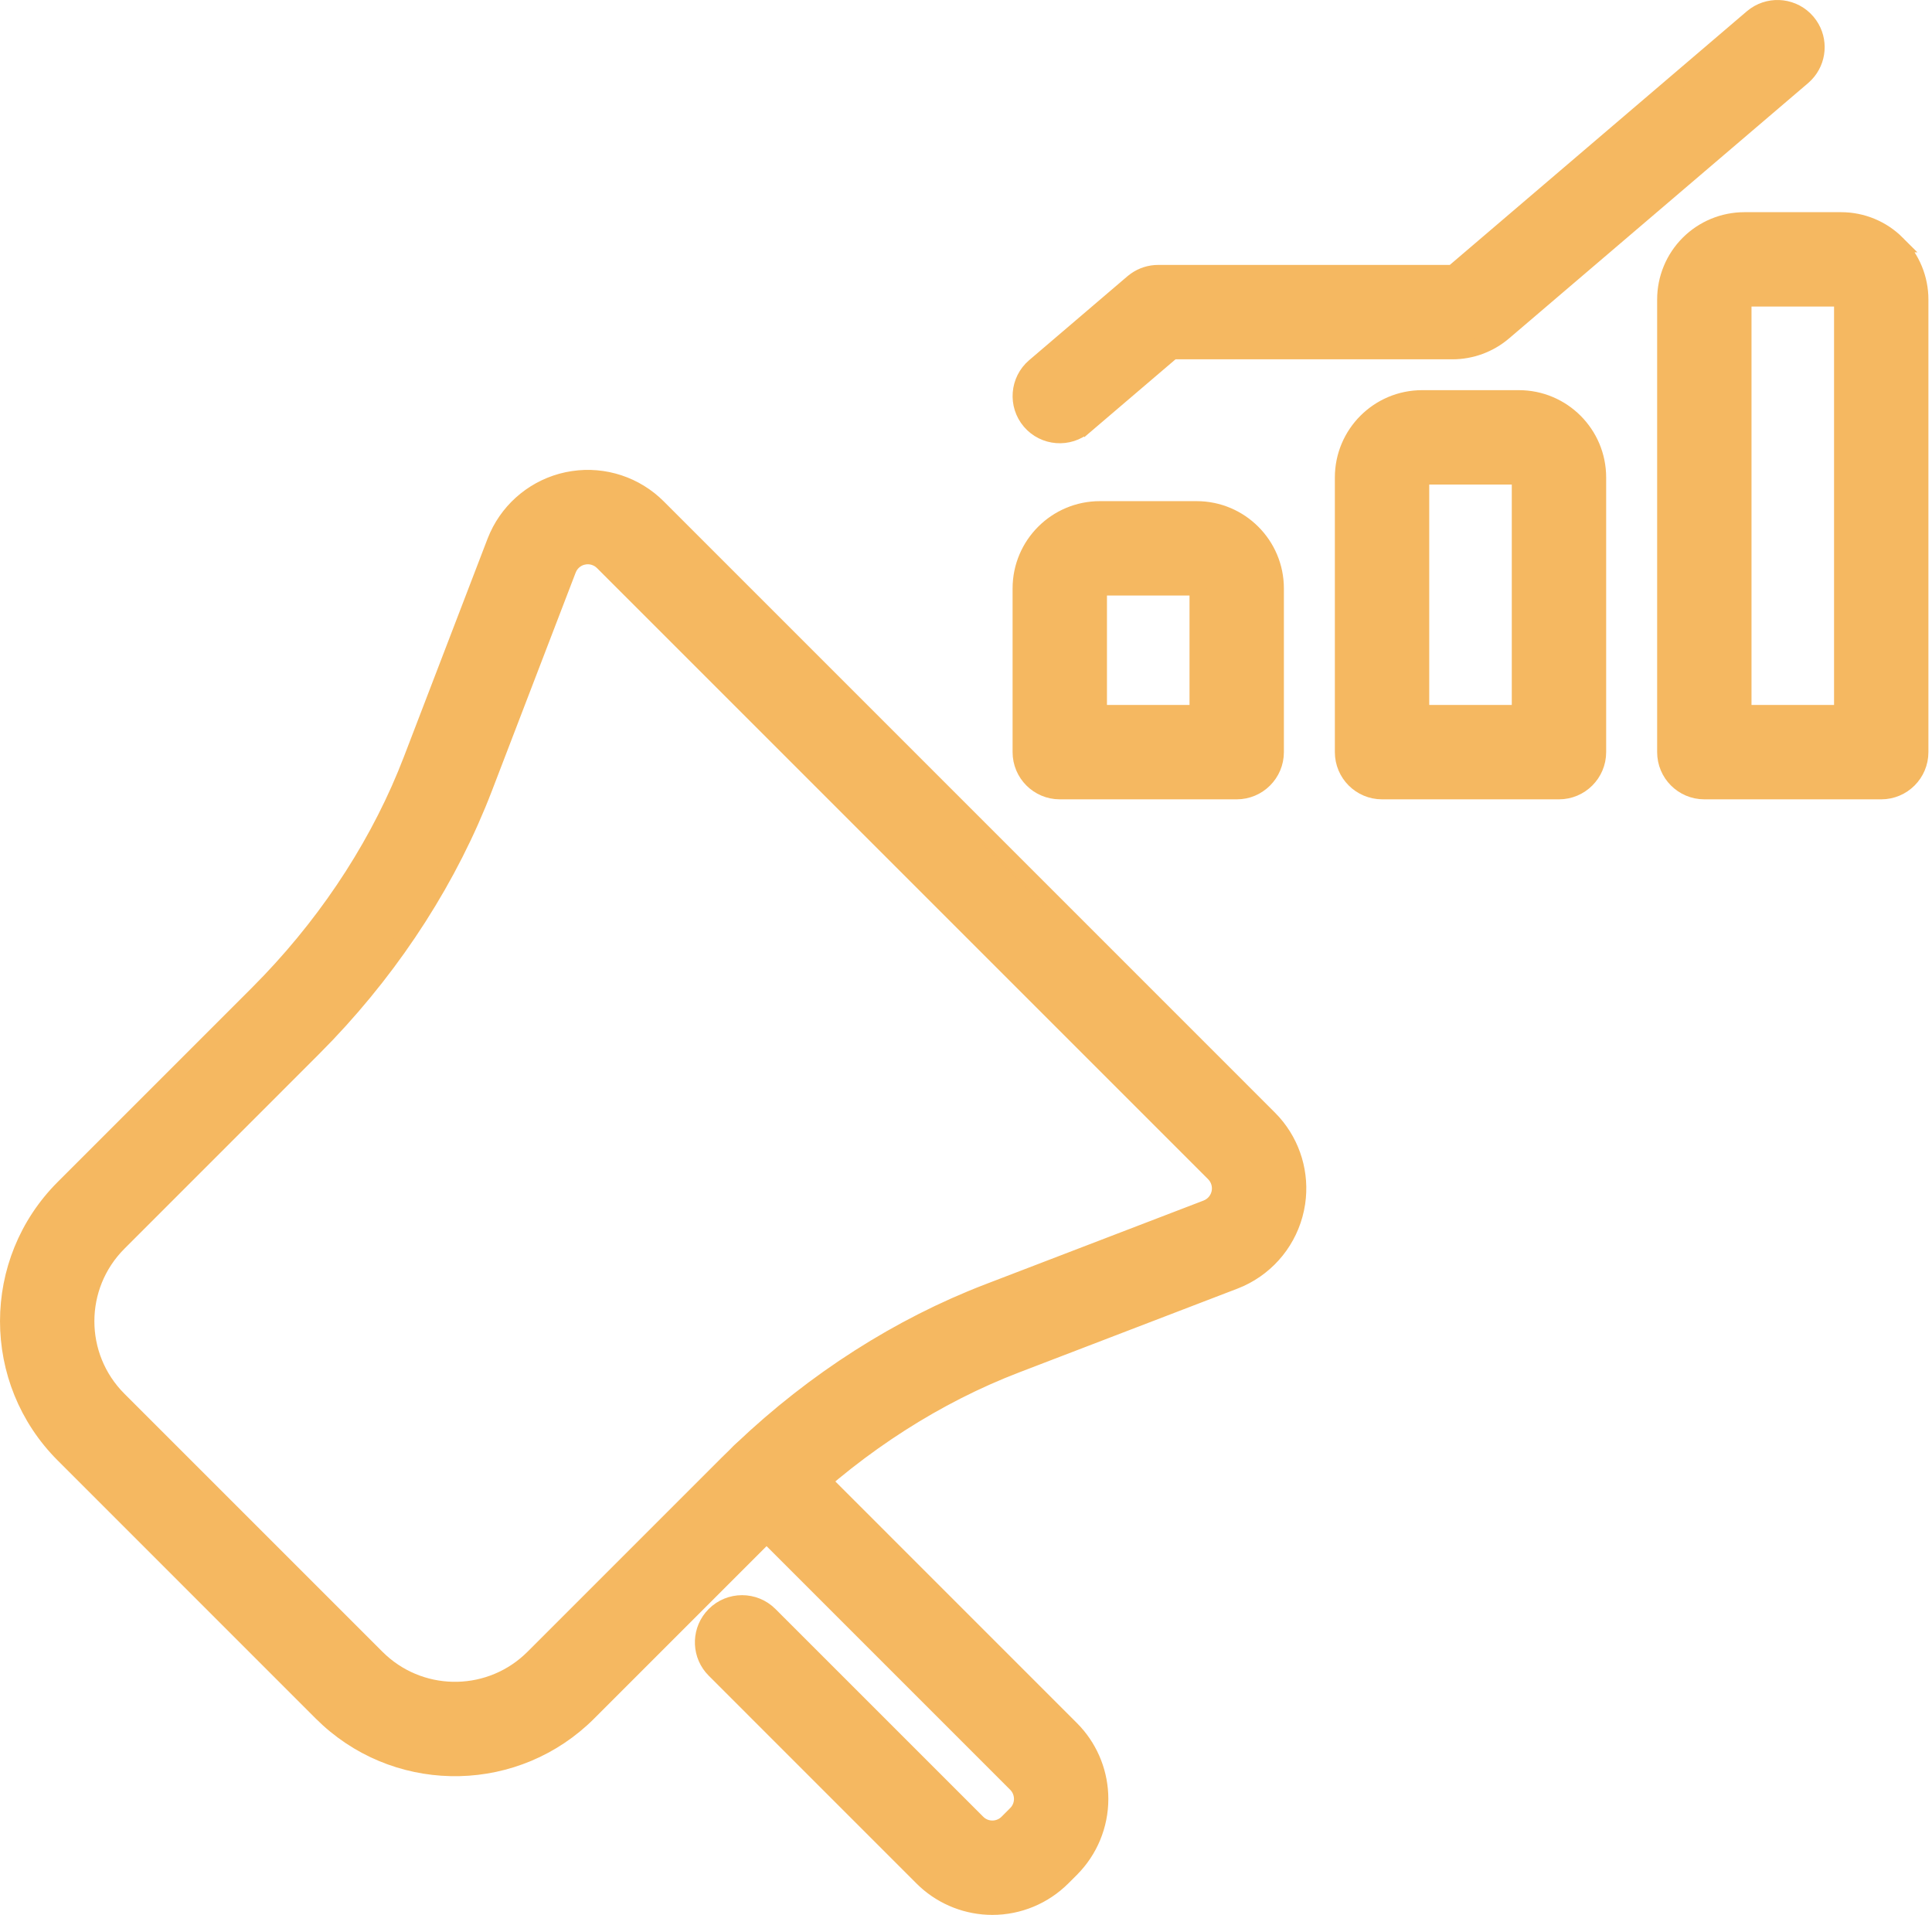 <svg width="113" height="112" viewBox="0 0 113 112" fill="none" xmlns="http://www.w3.org/2000/svg">
<path d="M43.417 84.783C44.304 84.06 45.614 84.112 46.441 84.938L62.633 101.131L62.83 101.338C63.79 102.398 64.325 103.779 64.325 105.217C64.325 106.749 63.717 108.22 62.633 109.304L62.632 109.306C62.465 109.471 62.297 109.639 62.131 109.806L62.129 109.807C61.045 110.89 59.575 111.5 58.043 111.5C56.605 111.5 55.223 110.964 54.163 110.005L53.956 109.807C51.867 107.718 48.829 104.68 46.314 102.165C45.056 100.907 43.929 99.779 43.117 98.967L41.897 97.747C41.867 97.717 41.845 97.694 41.829 97.679C41.822 97.671 41.816 97.666 41.812 97.662L41.806 97.656C40.978 96.83 40.926 95.519 41.651 94.632L41.806 94.46C42.688 93.579 44.12 93.579 45.001 94.461L57.152 106.61L57.244 106.694C57.469 106.879 57.751 106.98 58.043 106.98C58.335 106.98 58.616 106.878 58.841 106.694L58.934 106.61L59.436 106.107L59.437 106.106L59.521 106.015C59.705 105.791 59.806 105.508 59.806 105.217C59.806 104.882 59.673 104.561 59.437 104.326H59.436L43.245 88.134V88.135C42.362 87.253 42.362 85.82 43.245 84.938L43.417 84.783Z" fill="#F5B861" stroke="#F5B861"/>
<path d="M33.537 28.045C35.338 27.779 37.169 28.379 38.467 29.677L74.21 65.422L74.461 65.688C75.585 66.962 76.09 68.669 75.842 70.35L75.777 70.709C75.396 72.504 74.187 74.004 72.532 74.763L72.195 74.904L59.422 79.806C54.771 81.591 50.334 84.433 46.513 88.066L45.757 88.804L41.192 93.368L34.401 100.16C30.233 104.328 23.556 104.459 19.23 100.551L18.819 100.16L3.728 85.067C-0.575 80.765 -0.575 73.788 3.728 69.485L15.083 58.13L15.82 57.374C19.454 53.553 22.296 49.117 24.081 44.465L28.982 31.691L29.124 31.355C29.882 29.7 31.383 28.491 33.178 28.109L33.537 28.045ZM35.27 32.872C34.968 32.571 34.534 32.442 34.118 32.531H34.117C33.752 32.608 33.443 32.843 33.269 33.167L33.203 33.312L28.301 46.084C26.306 51.282 23.142 56.231 19.1 60.484L18.279 61.325L6.924 72.682C4.386 75.22 4.385 79.334 6.924 81.872L22.016 96.963L22.258 97.193C24.809 99.499 28.747 99.422 31.206 96.963L42.562 85.607L43.402 84.787C47.656 80.744 52.605 77.582 57.803 75.586L70.575 70.685L70.72 70.618C71.044 70.444 71.278 70.134 71.356 69.769C71.433 69.404 71.345 69.027 71.12 68.736L71.015 68.617L35.27 32.872ZM69.986 29.811C72.53 29.811 74.593 31.874 74.593 34.418V43.991C74.593 45.239 73.581 46.252 72.333 46.252H61.984C60.737 46.252 59.725 45.239 59.725 43.991V34.418C59.725 31.874 61.787 29.812 64.331 29.811H69.986ZM88.836 23.32C91.38 23.32 93.442 25.383 93.442 27.927V43.991C93.442 45.239 92.429 46.252 91.182 46.252H80.834C79.586 46.252 78.574 45.239 78.574 43.991V27.927C78.574 25.383 80.637 23.32 83.181 23.32H88.836ZM107.684 12.91C108.906 12.91 110.078 13.395 110.941 14.259H110.94C111.806 15.123 112.29 16.296 112.29 17.517V43.991C112.29 45.239 111.279 46.252 110.03 46.252H99.684C98.435 46.252 97.424 45.239 97.424 43.991V17.517C97.424 16.295 97.909 15.122 98.772 14.259C99.636 13.395 100.809 12.91 102.03 12.91H107.684ZM102.03 17.43C102.008 17.43 101.985 17.438 101.968 17.454C101.951 17.472 101.943 17.495 101.943 17.517V41.731H107.771V17.517C107.771 17.492 107.76 17.471 107.745 17.455C107.728 17.439 107.706 17.43 107.684 17.43H102.03ZM83.181 27.84C83.133 27.84 83.094 27.879 83.094 27.927V41.731H88.922V27.927C88.922 27.879 88.883 27.84 88.836 27.84H83.181ZM64.331 34.331C64.284 34.331 64.245 34.37 64.245 34.418V41.731H70.073V34.418C70.073 34.37 70.034 34.331 69.986 34.331H64.331ZM102.679 0.899C103.62 0.249 104.922 0.403 105.681 1.292L105.822 1.476C106.431 2.355 106.336 3.547 105.598 4.319L105.43 4.479L87.94 19.412C87.106 20.124 86.044 20.516 84.948 20.516H68.57L63.452 24.885L63.451 24.884C62.503 25.694 61.077 25.581 60.267 24.635L60.266 24.634C59.457 23.685 59.569 22.257 60.518 21.447L66.269 16.536L66.428 16.413C66.809 16.142 67.266 15.995 67.736 15.995H84.948C84.967 15.995 84.988 15.988 85.007 15.973L102.495 1.04L102.679 0.899Z" fill="#F5B861" stroke="#F5B861"/>
</svg>
